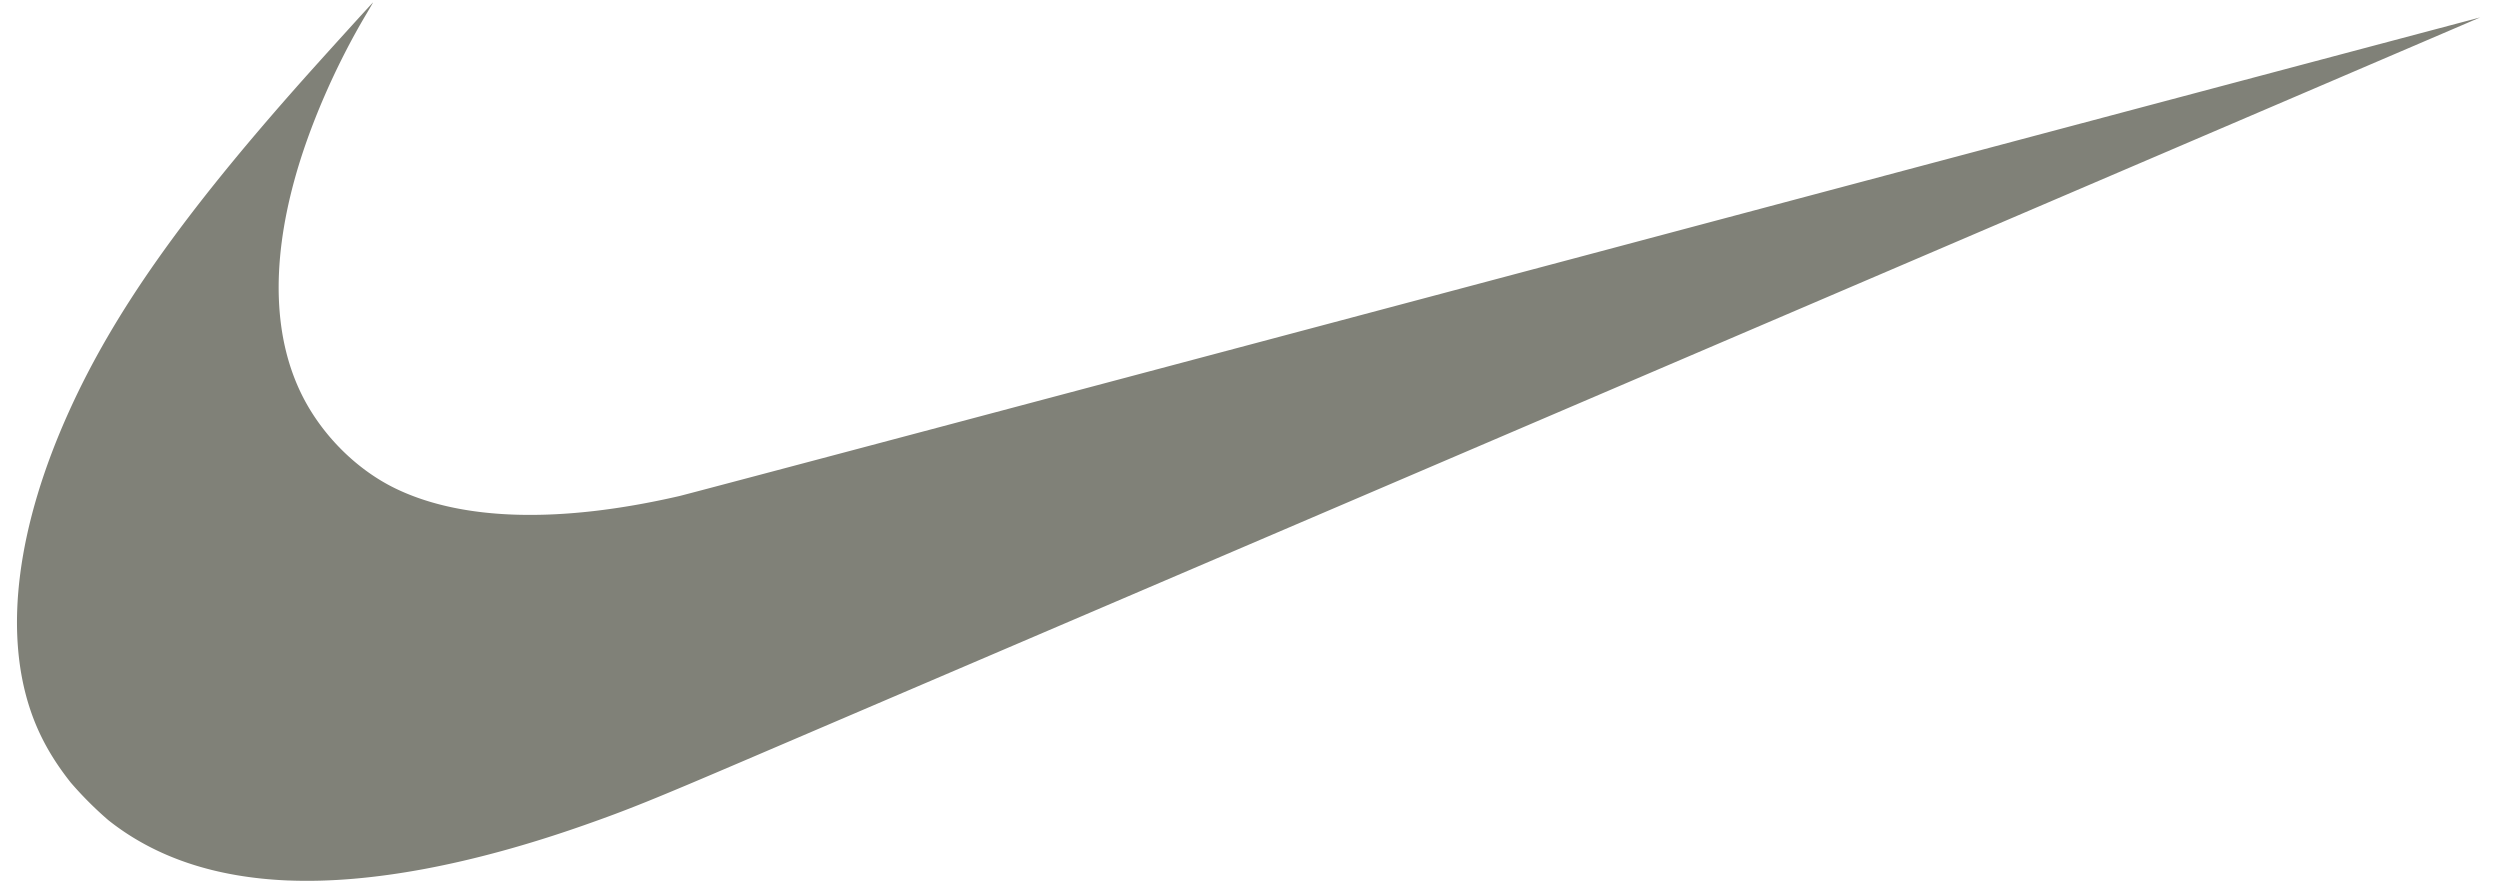 <svg xmlns:xlink="http://www.w3.org/1999/xlink" xmlns="http://www.w3.org/2000/svg" style="width:100%;height:100%" viewBox="0 0 68 24" preserveAspectRatio="none" width="68" height="24"><defs><svg width="68" height="24" fill="none" id="svg-732248552_769"><g clip-path="url(#svg-732248552_769_a)" fill="none"><path d="M7.853 23.95c-1.996-.08-3.63-.627-4.907-1.642a9.804 9.804 0 0 1-1.02-1.02c-.517-.652-.869-1.286-1.104-1.99-.723-2.165-.35-5.007 1.064-8.126 1.211-2.67 3.08-5.32 6.34-8.987.48-.54 1.91-2.118 1.92-2.118.003 0-.075.135-.173.3C9.126 1.786 8.4 3.46 8.005 4.91c-.635 2.324-.558 4.32.224 5.867.54 1.065 1.465 1.988 2.506 2.499 1.822.893 4.489.967 7.746.216.224-.052 11.336-3.004 24.693-6.559A30313.84 30313.84 0 0 1 67.462.473c.004.003-31.032 13.29-47.143 20.184-2.551 1.092-3.233 1.368-4.433 1.789-3.066 1.077-5.813 1.591-8.033 1.503Z" fill="#808178"></path></g><defs><clipPath id="svg-732248552_769_a"><path fill="#fff" transform="translate(.462)" d="M0 0h67v24H0z"></path></clipPath></defs></svg></defs><use href="#svg-732248552_769"></use></svg>